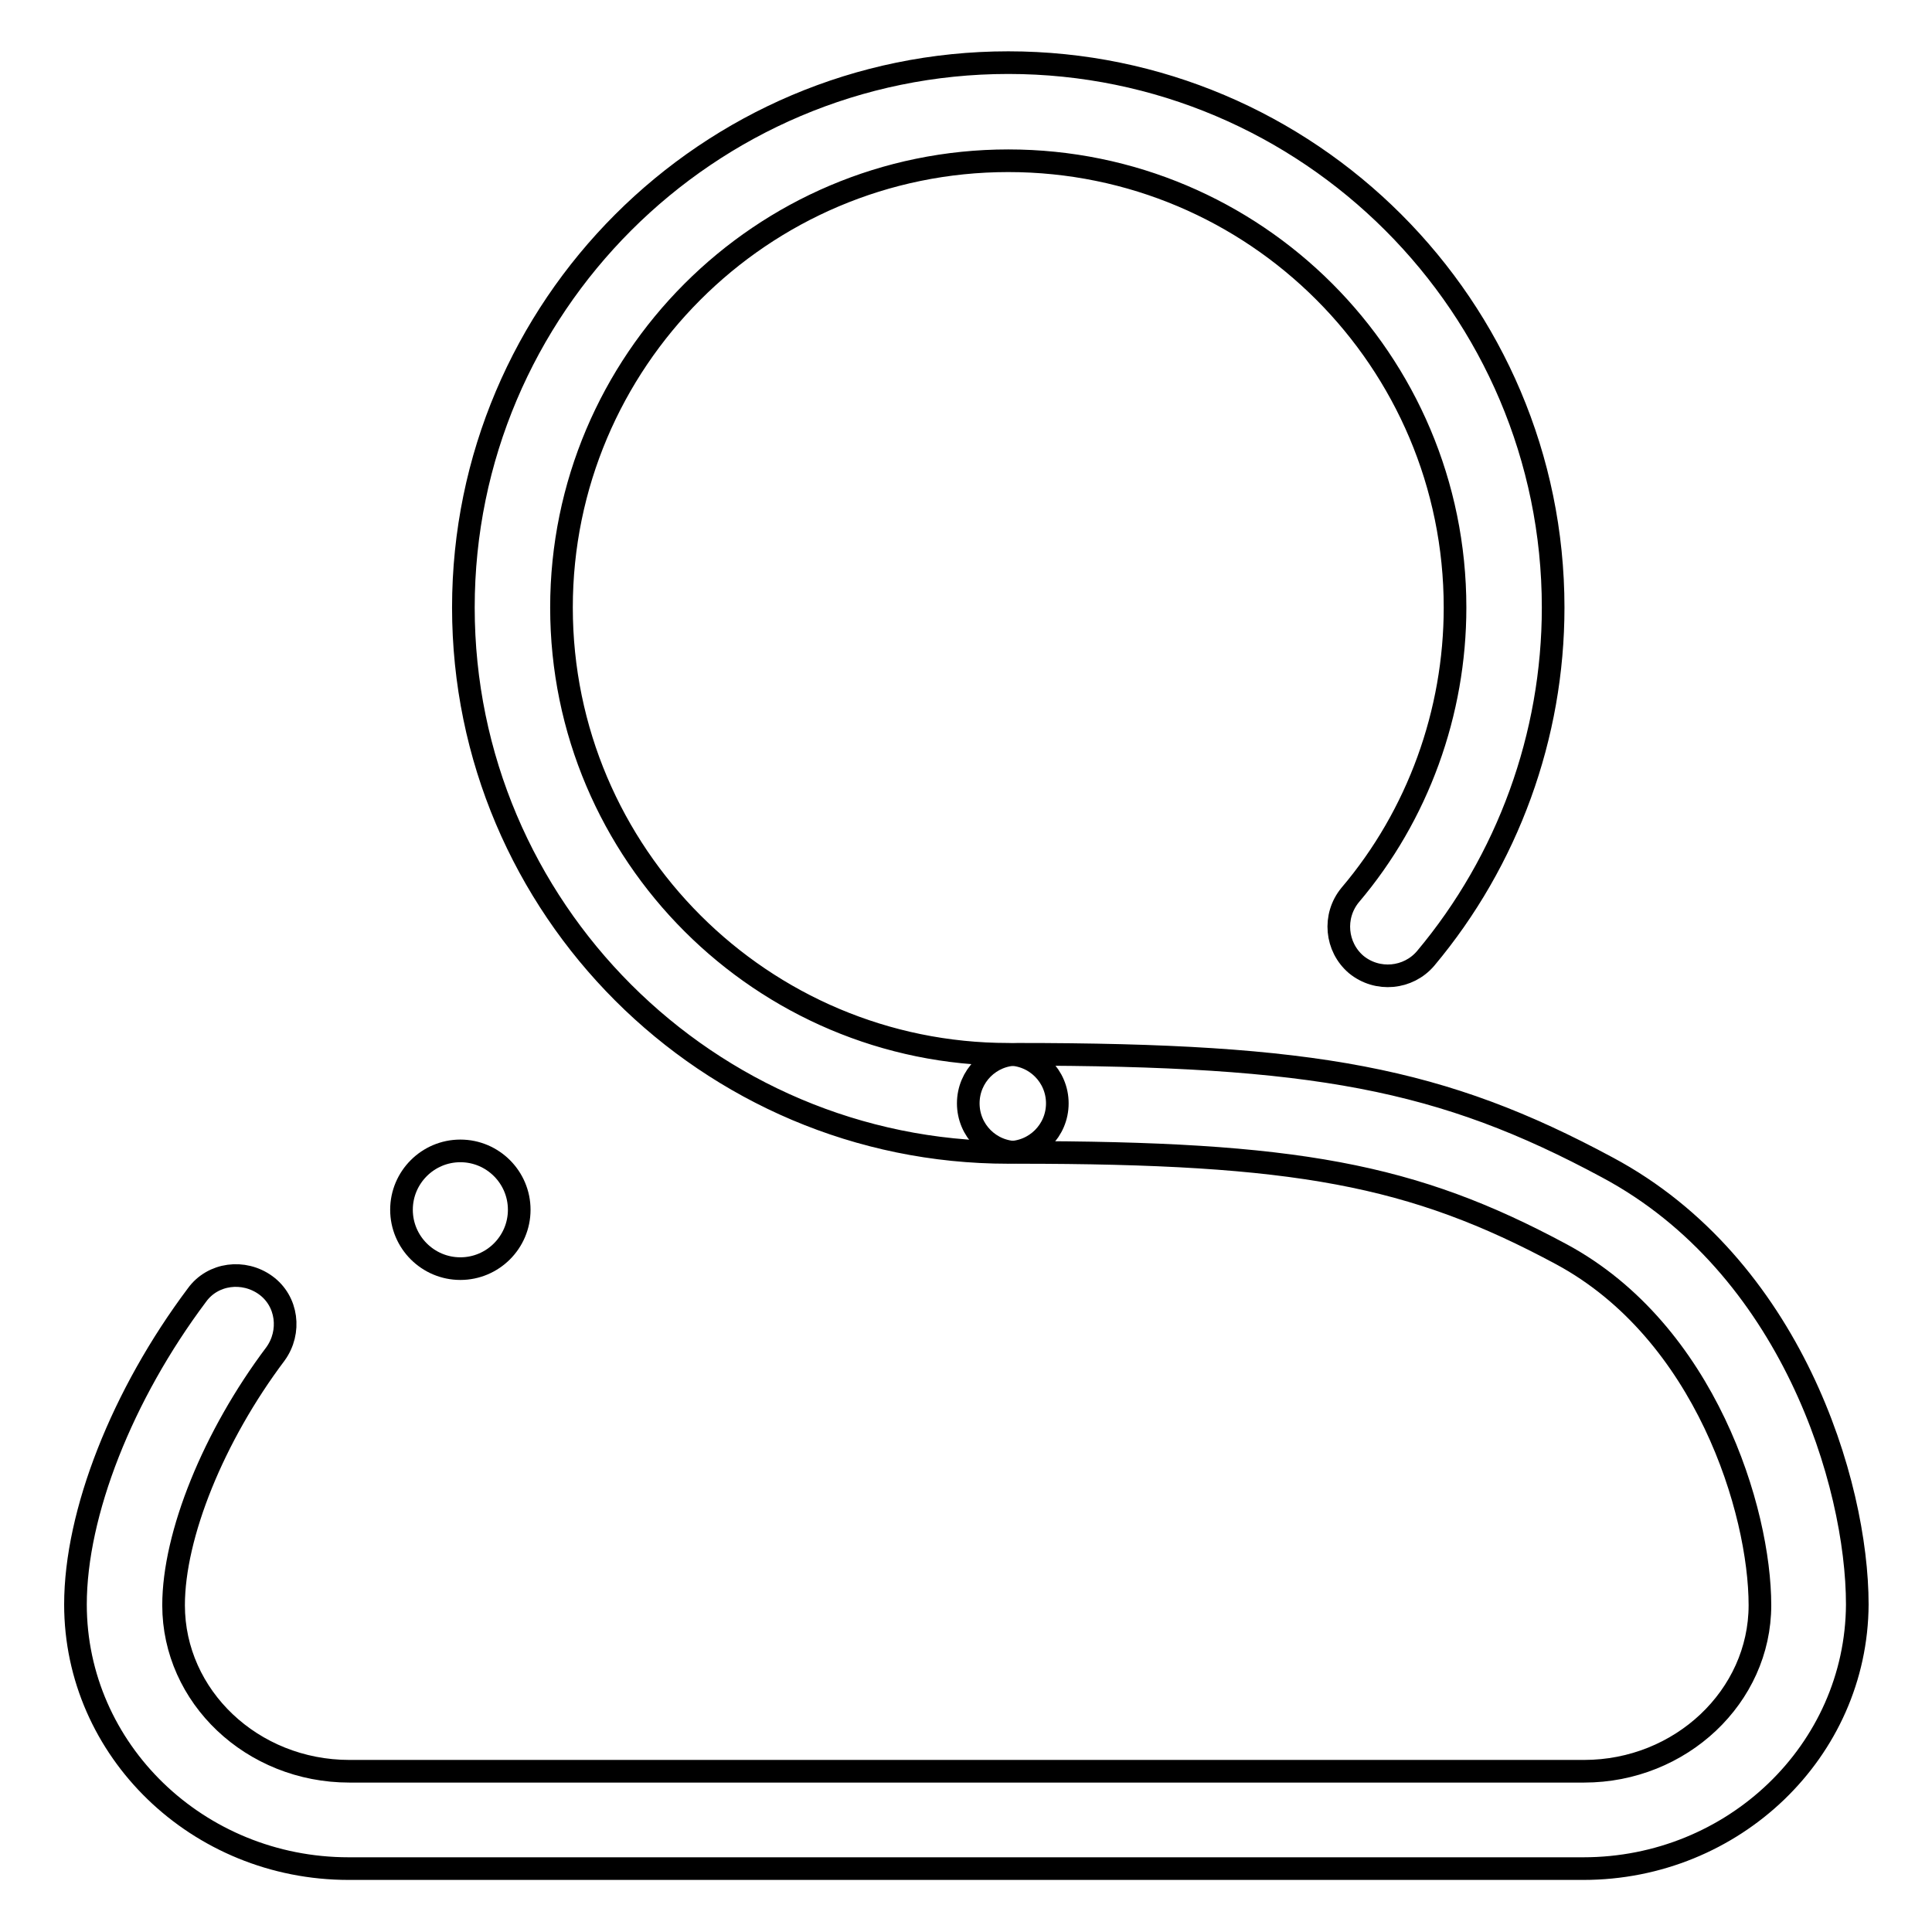 <?xml version="1.0" encoding="utf-8"?>
<!-- Svg Vector Icons : http://www.onlinewebfonts.com/icon -->
<!DOCTYPE svg PUBLIC "-//W3C//DTD SVG 1.1//EN" "http://www.w3.org/Graphics/SVG/1.1/DTD/svg11.dtd">
<svg version="1.1" xmlns="http://www.w3.org/2000/svg" xmlns:xlink="http://www.w3.org/1999/xlink" x="0px" y="0px" viewBox="0 0 256 256" enable-background="new 0 0 256 256" xml:space="preserve">
<g><g><path stroke-width="3" fill-opacity="0" stroke="#000000"  d="M61,152.5c4.3,0,7.8,3.5,7.8,7.8s-3.5,7.8-7.8,7.8c-4.3,0-7.8-3.5-7.8-7.8S56.7,152.5,61,152.5z"/><path stroke-width="3" fill-opacity="0" stroke="#000000"  d="M209.8,247.6H46.2c-20,0-36.2-15.7-36.2-35c0-12.1,6.2-27.8,16.1-41c2.1-2.9,6.2-3.4,9.1-1.3c2.9,2.1,3.4,6.2,1.3,9.1c-8.2,10.9-13.5,24-13.5,33.3c0,12.1,10.4,22,23.3,22h163.6c12.8,0,23.3-9.9,23.3-22c0-12.5-7.2-36.2-26.3-46.5c-19.7-10.6-35.2-13.5-72.1-13.5c-3.6,0-6.5-2.9-6.5-6.5c0-3.6,2.9-6.5,6.5-6.5c39.4,0,56.3,3.2,78.2,15c24.3,13,33.1,41.8,33.1,57.9C246,232,229.7,247.6,209.8,247.6z"/><path stroke-width="3" fill-opacity="0" stroke="#000000"  d="M133.6,152.7c-39.8,0-72.2-32.4-72.2-72.2c0-39.8,32.4-72.2,72.2-72.2c39.8,0,72.2,32.4,72.2,72.2c0,17-6,33.5-16.9,46.5c-2.3,2.7-6.4,3.1-9.2,0.8c-2.7-2.3-3.1-6.4-0.8-9.2c9-10.6,13.9-24.2,13.9-38.1c0-32.7-26.5-59.2-59.2-59.2c-32.7,0-59.2,26.6-59.2,59.2c0,32.7,26.6,59.2,59.2,59.2c3.6,0,6.5,2.9,6.5,6.5C140.1,149.8,137.2,152.7,133.6,152.7z"/></g></g>
</svg>